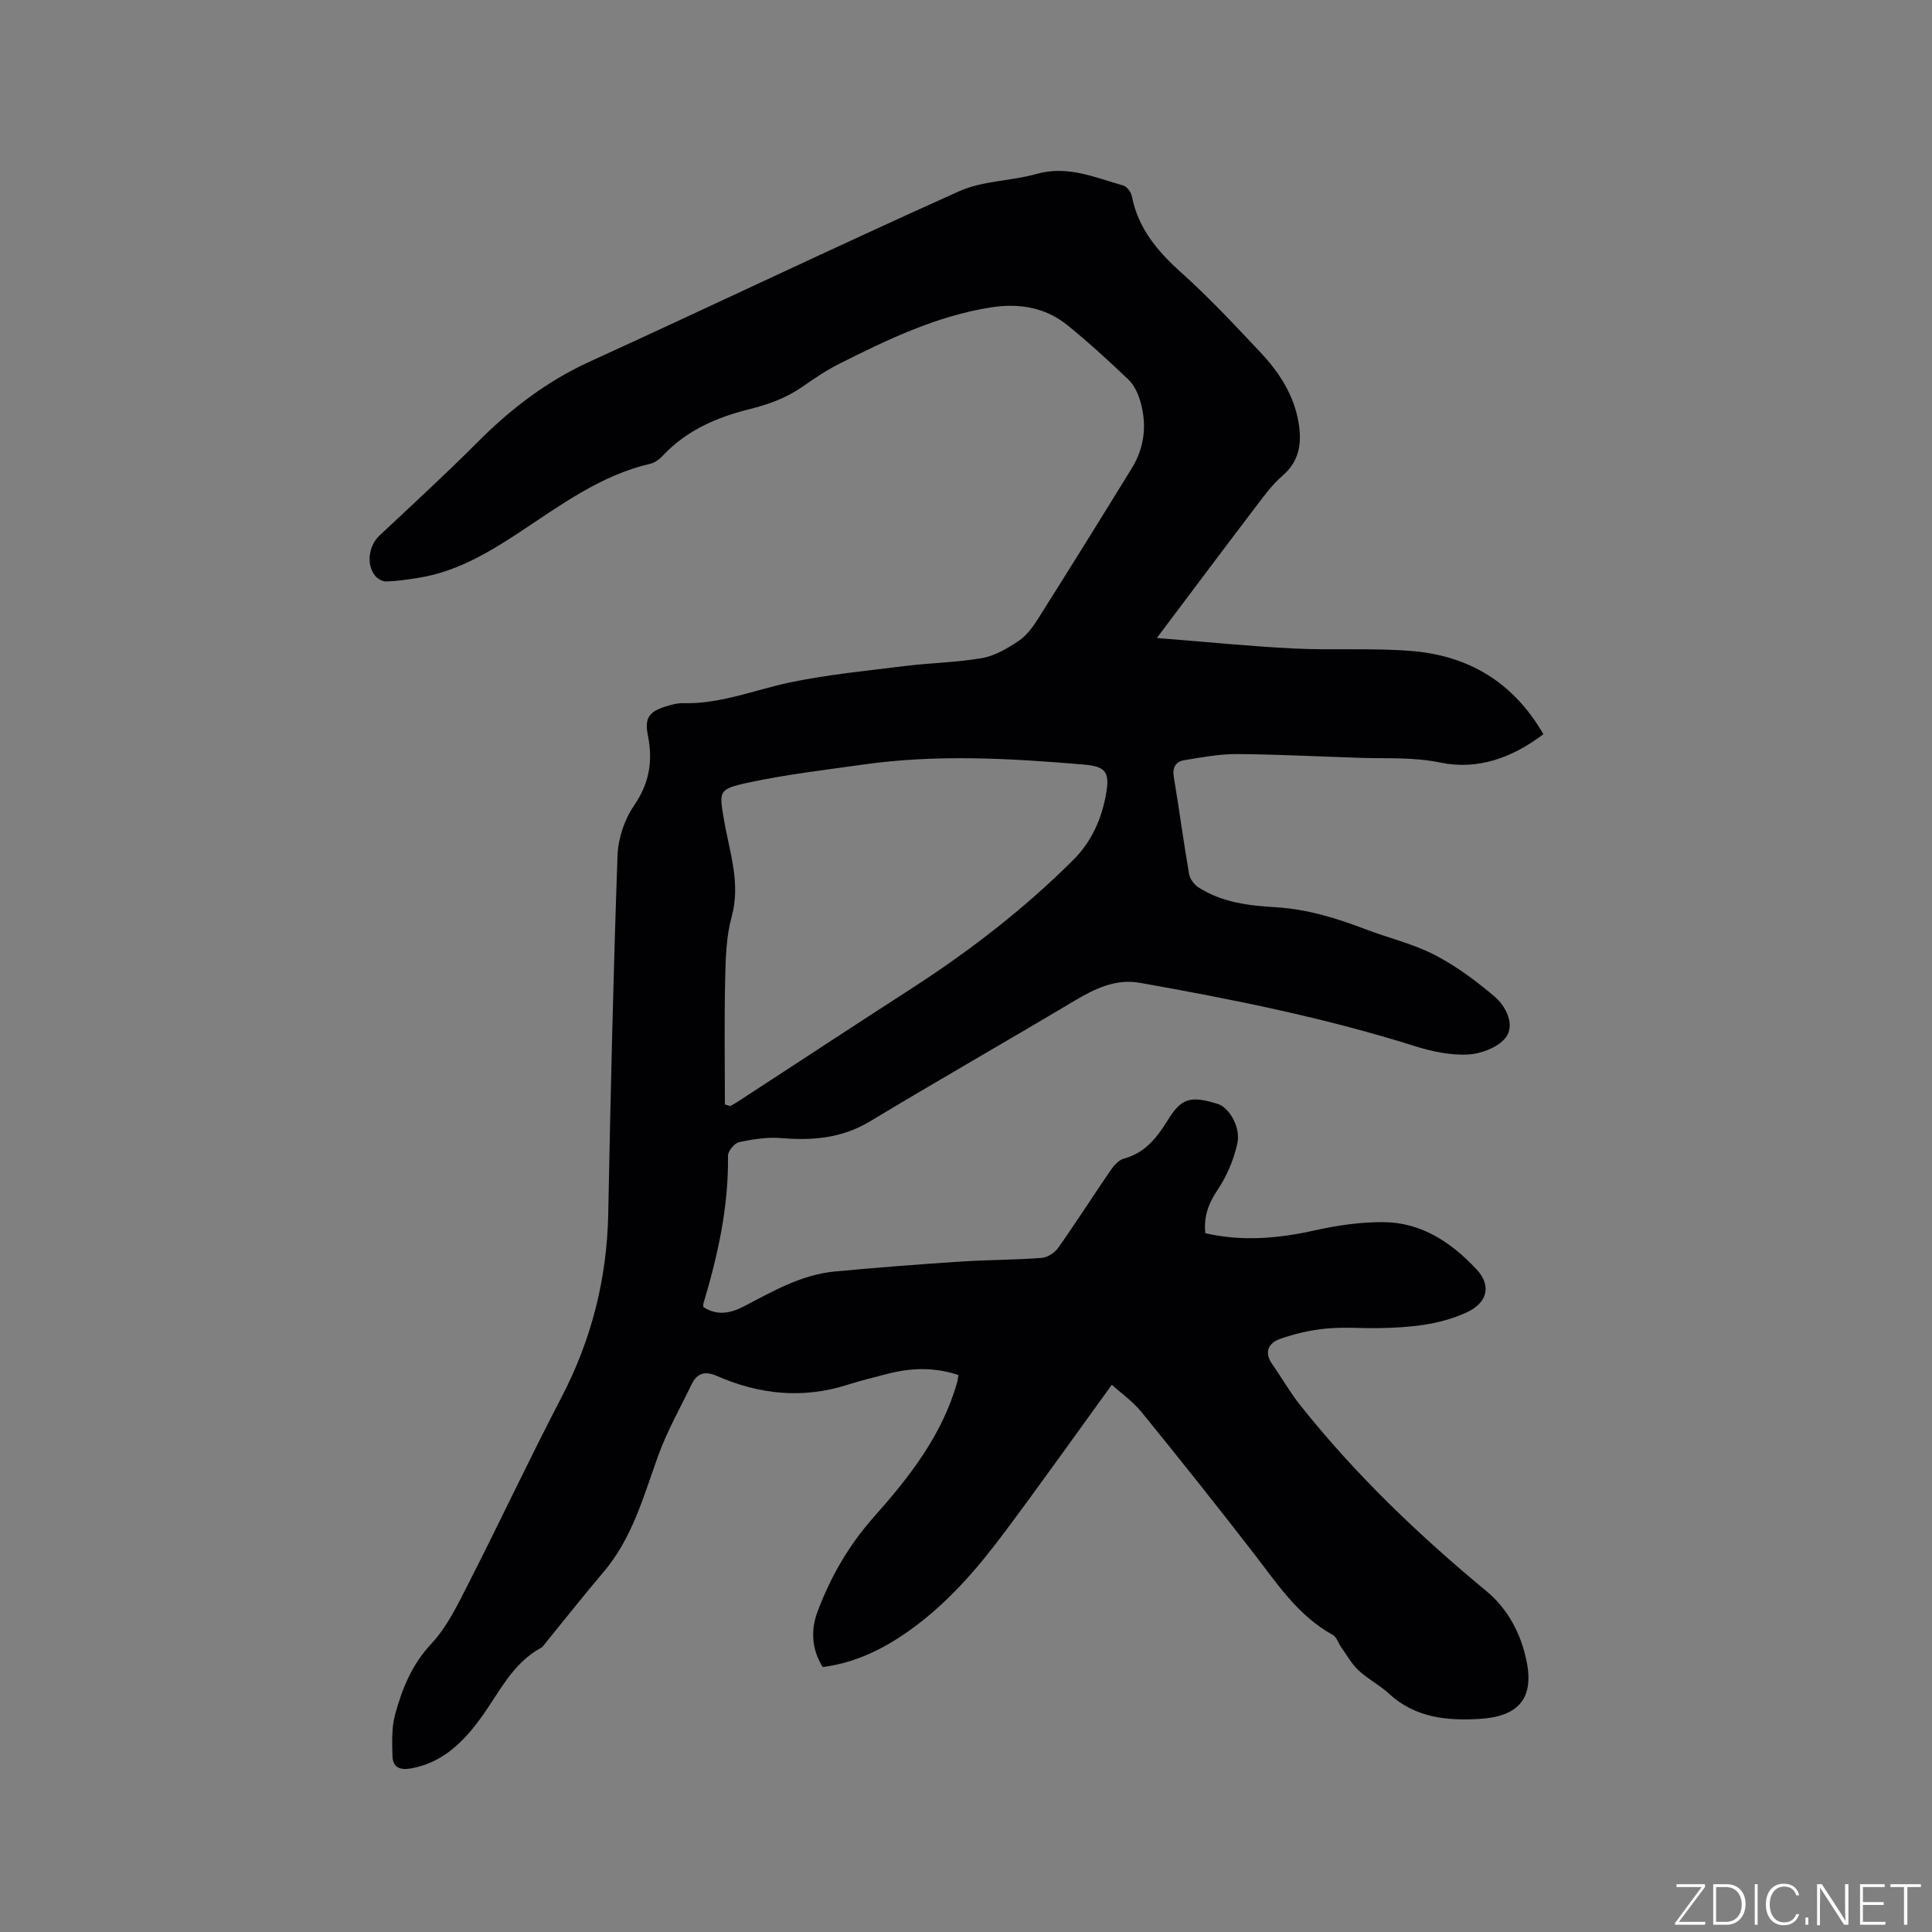 <svg enable-background="new 0 0 400 400" viewBox="0 0 400 400" xmlns="http://www.w3.org/2000/svg"><rect x="0" y="0" width="400" height="400" fill="#808080" stroke="none"/><g fill="#fafbfc"><path d="m346.9 398 5.4-7.3h-5.2v-.6h5.9v.6l-5.4 7.2h5.5l-.1.6h-6.2v-.5z"/><path d="m354.7 390.1h2.8c2.3 0 3.9 1.6 3.9 4.1s-1.6 4.3-3.9 4.3h-2.8zm.6 7.8h2c2.2 0 3.3-1.6 3.3-3.6 0-1.8-1-3.6-3.3-3.6h-2z"/><path d="m363.9 390.1v8.4h-.6v-8.4z"/><path d="m372.5 396.3c-.4 1.3-1.4 2.3-3.2 2.3-2.4 0-3.7-1.9-3.7-4.3 0-2.3 1.2-4.3 3.7-4.3 1.8 0 2.9 1 3.2 2.4h-.6c-.4-1.1-1.1-1.8-2.5-1.8-2.1 0-3 1.9-3 3.7s.9 3.7 3 3.7c1.4 0 2.1-.7 2.5-1.7z"/><path d="m373.8 398.5v-1.5h.6v1.5z"/><path d="m376.2 398.5v-8.4h1c1.3 2 4.4 6.7 4.9 7.6-.1-1.2-.1-2.4-.1-3.8v-3.8h.7v8.4h-.9c-1.2-1.9-4.4-6.8-5-7.7.1 1.1 0 2.3 0 3.9v3.9h-.6z"/><path d="m390 394.4h-4.3v3.5h4.7l-.1.6h-5.2v-8.4h5.1v.6h-4.5v3.1h4.3z"/><path d="m394.2 390.7h-2.8v-.6h6.3v.6h-2.8v7.8h-.7z"/></g><path d="m239.51 132.09c9.92.78 19.07 1.71 28.24 2.17 8.15.41 16.35-.14 24.47.52 11.78.95 21.1 6.43 27.32 17.23-6.4 4.85-13.56 7.49-21.34 5.87-5.53-1.15-10.92-.8-16.38-.97-8.56-.27-17.13-.73-25.69-.79-3.65-.02-7.31.67-10.94 1.27-1.78.29-2.5 1.51-2.16 3.51 1.12 6.69 2.01 13.41 3.16 20.09.18 1.03 1.11 2.21 2.03 2.79 4.81 3.06 10.35 3.73 15.84 4.05 6.56.38 12.66 2.27 18.71 4.58 4.75 1.81 9.8 2.99 14.27 5.3 4.44 2.28 8.55 5.37 12.38 8.6 2.36 2 4.16 5.7 2.51 8.24-1.38 2.12-5.06 3.58-7.82 3.76-3.69.24-7.62-.6-11.21-1.73-18.63-5.87-37.72-9.7-56.91-13.1-4.97-.88-9.26 1.18-13.48 3.69-14.09 8.41-28.36 16.54-42.41 25.01-5.8 3.49-11.86 3.99-18.35 3.45-2.88-.24-5.88.23-8.73.84-.96.21-2.31 1.85-2.3 2.82.15 10.53-2.1 20.62-5.09 30.6-.06.19-.01.41-.01.72 2.81 1.84 5.61 1.31 8.37-.13 6.01-3.13 11.93-6.58 18.84-7.23 8.65-.81 17.31-1.48 25.97-2.05 5.6-.37 11.23-.34 16.83-.76 1.23-.09 2.75-1.08 3.48-2.12 3.73-5.28 7.2-10.74 10.86-16.07.68-.99 1.69-2.11 2.76-2.39 4.39-1.17 6.83-4.38 9.04-7.94 2.82-4.56 4.66-5.13 10.37-3.36 2.28.71 4.78 4.75 4.04 8.16-.73 3.37-2.18 6.79-4.1 9.65-1.9 2.82-2.89 5.52-2.53 8.96 7.7 1.75 15.15 1.08 22.69-.6 4.6-1.03 9.39-1.72 14.09-1.7 7.9.02 14.11 4.16 19.33 9.73 3.23 3.44 2.29 6.99-2.03 8.97-5.72 2.62-11.84 3.12-18.01 3.24-3.7.07-7.43-.26-11.1.1-3.21.31-6.45 1.06-9.49 2.13-2.4.84-3.38 2.76-1.61 5.27 1.94 2.76 3.61 5.72 5.7 8.36 11.38 14.35 24.53 26.93 38.62 38.59 4.58 3.79 7.25 9.07 8.35 14.65 1.56 7.91-2.07 11.34-9.75 11.81-6.69.41-13.35-.21-18.73-5.2-1.93-1.79-4.38-3.02-6.31-4.82-1.46-1.36-2.47-3.21-3.65-4.87-.59-.83-.92-2.07-1.71-2.5-7.24-3.98-11.57-10.69-16.43-16.97-7.59-9.8-15.31-19.51-23.14-29.13-1.82-2.24-4.28-3.97-6.18-5.69-7.58 10.45-14.74 20.54-22.15 30.46-5.72 7.66-11.95 14.9-19.84 20.48-5.33 3.77-11.06 6.63-17.87 7.5-2.27-3.62-2.52-7.58-1.07-11.46 2.69-7.17 6.43-13.71 11.6-19.53 7.33-8.25 14.16-16.92 17.27-27.84.14-.48.19-.99.31-1.62-4.92-1.65-9.7-1.52-14.5-.3-2.87.73-5.75 1.45-8.58 2.35-9.24 2.92-18.21 1.96-26.95-1.87-2.38-1.04-4.07-.63-5.19 1.68-2.38 4.93-5.11 9.74-6.96 14.86-3.02 8.36-5.32 16.99-11.25 23.99-4.24 5-8.3 10.15-12.44 15.23-.13.16-.25.37-.43.46-6.13 3.27-8.84 9.49-12.68 14.72-3.66 4.99-7.87 9.13-14.31 10.31-2.38.44-3.85-.21-3.9-2.63-.06-2.82-.19-5.76.53-8.43 1.45-5.38 3.47-10.41 7.53-14.75 3.31-3.54 5.52-8.23 7.77-12.64 6.49-12.73 12.55-25.67 19.15-38.33 6.25-11.99 9.44-24.6 9.7-38.1.48-24.7 1.05-49.4 1.92-74.09.12-3.51 1.41-7.44 3.4-10.33 3.21-4.66 3.96-9.28 2.88-14.62-.72-3.57.27-4.89 3.79-5.96 1.11-.34 2.29-.68 3.43-.65 7.79.22 14.92-2.78 22.36-4.33 7.85-1.63 15.88-2.4 23.85-3.39 5.26-.65 10.6-.71 15.8-1.63 2.65-.47 5.24-2.01 7.53-3.54 1.61-1.08 2.91-2.82 3.97-4.5 6.56-10.39 13.05-20.82 19.48-31.28 2.7-4.39 3.16-9.19 1.68-14.08-.47-1.55-1.29-3.2-2.43-4.29-4.06-3.87-8.21-7.67-12.56-11.2-4.63-3.75-10.1-4.62-15.92-3.7-11.25 1.78-21.36 6.65-31.39 11.69-2.64 1.33-5.12 3.01-7.55 4.71-3.35 2.34-7.01 3.67-10.99 4.66-6.7 1.66-13.01 4.36-17.91 9.59-.69.74-1.64 1.48-2.58 1.7-10.29 2.38-18.58 8.55-27.13 14.2-6.5 4.29-13.13 8.2-20.97 9.44-2.19.35-4.4.68-6.62.75-.77.02-1.81-.56-2.31-1.19-1.9-2.36-1.31-6.23.9-8.31 6.8-6.38 13.67-12.68 20.25-19.28 6.87-6.91 14.39-12.68 23.33-16.76 25.52-11.66 50.84-23.76 76.43-35.25 4.89-2.2 10.77-2.1 16.04-3.59 6.42-1.82 12.08.74 17.92 2.39.77.22 1.65 1.37 1.81 2.22 1.3 6.69 5.31 11.41 10.25 15.84 5.75 5.16 11.05 10.84 16.35 16.47 3.89 4.13 6.97 8.85 7.92 14.6.69 4.15.21 7.91-3.32 10.95-2.06 1.77-3.73 4.04-5.39 6.23-6.65 8.74-13.24 17.55-20.64 27.38zm-89.43 96.58c.37.11.74.22 1.12.33.53-.31 1.07-.59 1.58-.93 11.97-7.8 23.91-15.65 35.92-23.4 12.05-7.78 23.35-16.5 33.51-26.63 3.87-3.86 5.98-8.73 6.85-14.02.72-4.35-.37-5.36-4.71-5.73-15.2-1.29-30.41-2.15-45.61 0-8.05 1.14-16.16 2.07-24.08 3.8-6.03 1.32-5.76 1.79-4.75 7.74 1.12 6.59 3.49 13 1.57 19.98-1.13 4.1-1.24 8.55-1.34 12.86-.2 8.66-.06 17.33-.06 26z" fill="#010104"/></svg>